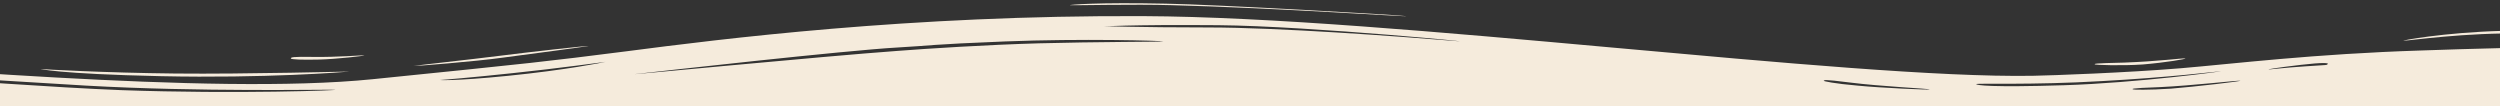 <svg width="1905" height="81" viewBox="0 0 1905 81" fill="none" xmlns="http://www.w3.org/2000/svg">
<rect x="0" y="0" width="1905" height="81" fill="#333333" stroke="none"/>
<g clip-path="url(#clip0_3_180)">
<path d="M-572.15 52.866C-572.15 52.866 -493.632 40.492 -421.567 39.629C-348.427 38.766 -286.043 39.629 -196.769 43.946C-75.227 49.701 159.252 73.01 284.02 60.348C408.789 47.687 414.167 47.111 477.627 39.053C548.616 29.845 692.745 11.428 871.293 12.291C1061.67 13.154 1406.94 60.061 1548.92 57.758C1563.97 57.471 1619.9 55.456 1661.85 52.003C1702.72 48.55 1762.96 41.068 1844.7 38.478C1879.12 37.327 1933.98 35.312 1997.44 35.888C2013.57 36.176 2065.2 37.039 2126.51 40.492C2187.82 43.946 2244.82 49.413 2296.45 51.14C2407.24 54.305 2477.15 49.701 2477.15 49.701V80.78H-572.15V52.866ZM-327.991 48.262C-320.462 51.14 -306.479 49.413 -281.741 49.413C-257.002 49.413 -216.129 52.866 -219.356 52.579C-222.583 52.291 -252.7 48.262 -283.892 47.111C-316.16 45.672 -334.444 45.384 -327.991 48.262ZM-130.082 56.032C-130.082 56.032 -104.268 56.607 -69.849 58.622C-35.43 60.924 40.937 66.679 92.565 68.694C180.764 71.859 262.508 68.694 254.979 68.406C246.375 68.118 151.723 70.132 65.675 65.24C30.181 63.226 -34.355 58.91 -67.698 57.471C-103.192 55.744 -130.082 56.032 -130.082 56.032ZM485.156 56.32C466.871 58.334 628.209 42.794 684.14 38.766C706.727 37.039 750.827 34.161 791.699 33.01C833.647 31.859 887.427 31.859 886.351 31.571C886.351 30.996 823.967 29.269 765.885 31.571C707.803 33.874 709.954 34.737 684.14 36.176C643.268 38.478 503.441 54.305 485.156 56.32ZM335.649 60.924C333.497 60.924 344.253 62.075 387.277 57.758C430.301 53.442 459.342 47.687 461.493 47.111C463.644 46.823 423.847 52.291 390.504 55.744C358.236 59.197 336.724 60.924 335.649 60.924ZM-566.772 63.514C-565.696 63.226 -546.336 60.348 -515.144 56.32C-483.952 52.291 -440.928 48.262 -443.079 48.55C-445.23 48.55 -480.725 50.276 -522.673 55.744C-564.621 61.212 -567.848 63.802 -566.772 63.514ZM2140.49 47.399C2139.41 47.974 2160.93 47.974 2188.89 50.852C2216.86 53.73 2246.97 55.456 2272.79 56.607C2315.81 58.91 2398.63 56.32 2394.33 56.032C2391.1 55.744 2306.13 56.895 2259.88 54.017C2236.22 52.579 2234.07 52.579 2198.57 49.413C2163.08 46.248 2141.57 46.535 2140.49 47.399ZM1691.97 54.305C1687.67 54.593 1654.32 58.91 1601.62 61.787C1548.92 64.953 1505.89 63.226 1505.89 64.089C1505.89 64.953 1516.65 66.679 1572.58 64.953C1628.51 63.226 1696.27 54.017 1691.97 54.305ZM1707.03 61.499C1704.88 61.212 1670.46 65.24 1645.72 66.391C1620.98 67.255 1625.28 67.83 1625.28 68.118C1625.28 68.406 1637.11 68.694 1654.32 67.543C1672.61 66.104 1709.18 61.787 1707.03 61.499ZM1470.4 68.118C1469.32 67.543 1432.75 65.816 1410.16 62.938C1387.58 60.061 1390.8 61.212 1389.73 61.499C1388.65 61.787 1398.33 63.802 1415.54 65.24C1432.75 66.967 1471.47 68.694 1470.4 68.118ZM1773.71 48.838C1774.79 47.974 1770.49 47.399 1753.28 49.413C1736.07 51.428 1725.31 53.154 1729.61 52.866C1733.92 52.579 1739.29 51.715 1756.5 50.564C1774.79 49.413 1772.64 49.701 1773.71 48.838ZM2106.07 45.097C2108.22 45.097 2083.48 42.794 2070.58 42.507C2057.67 42.219 2049.06 42.219 2049.06 43.082C2049.06 43.946 2050.14 44.521 2066.27 44.233C2083.48 43.946 2103.92 45.097 2106.07 45.097ZM840.101 20.061C841.176 19.773 865.915 20.924 920.77 20.924C974.55 20.924 1067.05 27.83 1105.77 30.996C1144.49 34.161 998.213 19.773 928.299 19.197C858.386 18.622 839.025 20.348 840.101 20.061Z" fill="#F5EBDC"/>
<path d="M31.256 52.579C33.408 52.866 79.658 55.456 133.438 56.032C187.217 56.607 270.037 54.305 265.735 54.593C262.508 54.881 202.275 59.773 122.682 58.046C43.088 56.32 29.105 52.291 31.256 52.579Z" fill="#F5EBDC"/>
<path d="M277.567 42.219C278.642 42.507 256.055 45.096 243.148 45.384C230.241 45.672 221.636 45.384 221.636 44.521C221.636 43.658 222.711 43.082 238.845 43.37C257.13 43.658 276.491 41.931 277.567 42.219Z" fill="#F5EBDC"/>
<path d="M315.212 50.276C315.212 50.564 362.538 46.823 382.974 43.945C403.411 41.355 449.661 35.025 448.585 35.025C447.51 34.737 403.411 39.629 380.823 42.507C358.236 45.384 315.212 49.989 315.212 50.276Z" fill="#F5EBDC"/>
<path d="M815.362 3.945C816.438 4.233 864.839 3.082 892.805 3.945C971.323 5.96 1075.66 13.154 1071.35 12.291C1067.05 11.427 923.997 3.37 888.502 2.794C835.798 1.643 814.286 3.658 815.362 3.945Z" fill="#F5EBDC"/>
<path d="M2026.48 25.24C2026.48 25.24 2013.57 26.104 1995.29 25.528C1977 24.953 1932.9 22.938 1907.09 23.514C1861.91 24.665 1827.49 31.284 1831.8 30.996C1836.1 30.996 1878.05 24.665 1924.3 25.528C1943.66 25.816 1979.15 26.967 1996.36 26.679C2013.57 26.392 2026.48 25.24 2026.48 25.24Z" fill="#F5EBDC"/>
<path d="M1665.08 44.521C1662.93 44.233 1643.57 46.823 1618.83 47.686C1594.09 48.262 1596.24 48.55 1596.24 49.125C1596.24 49.413 1615.6 50.276 1632.81 49.125C1650.02 47.686 1667.23 44.809 1665.08 44.521Z" fill="#F5EBDC"/>
</g>
<defs>
<clipPath id="clip0_3_180">
<rect width="1905" height="80" fill="white" transform="matrix(-1 0 0 -1 1905 80.78)"/>
</clipPath>
</defs>
</svg>
